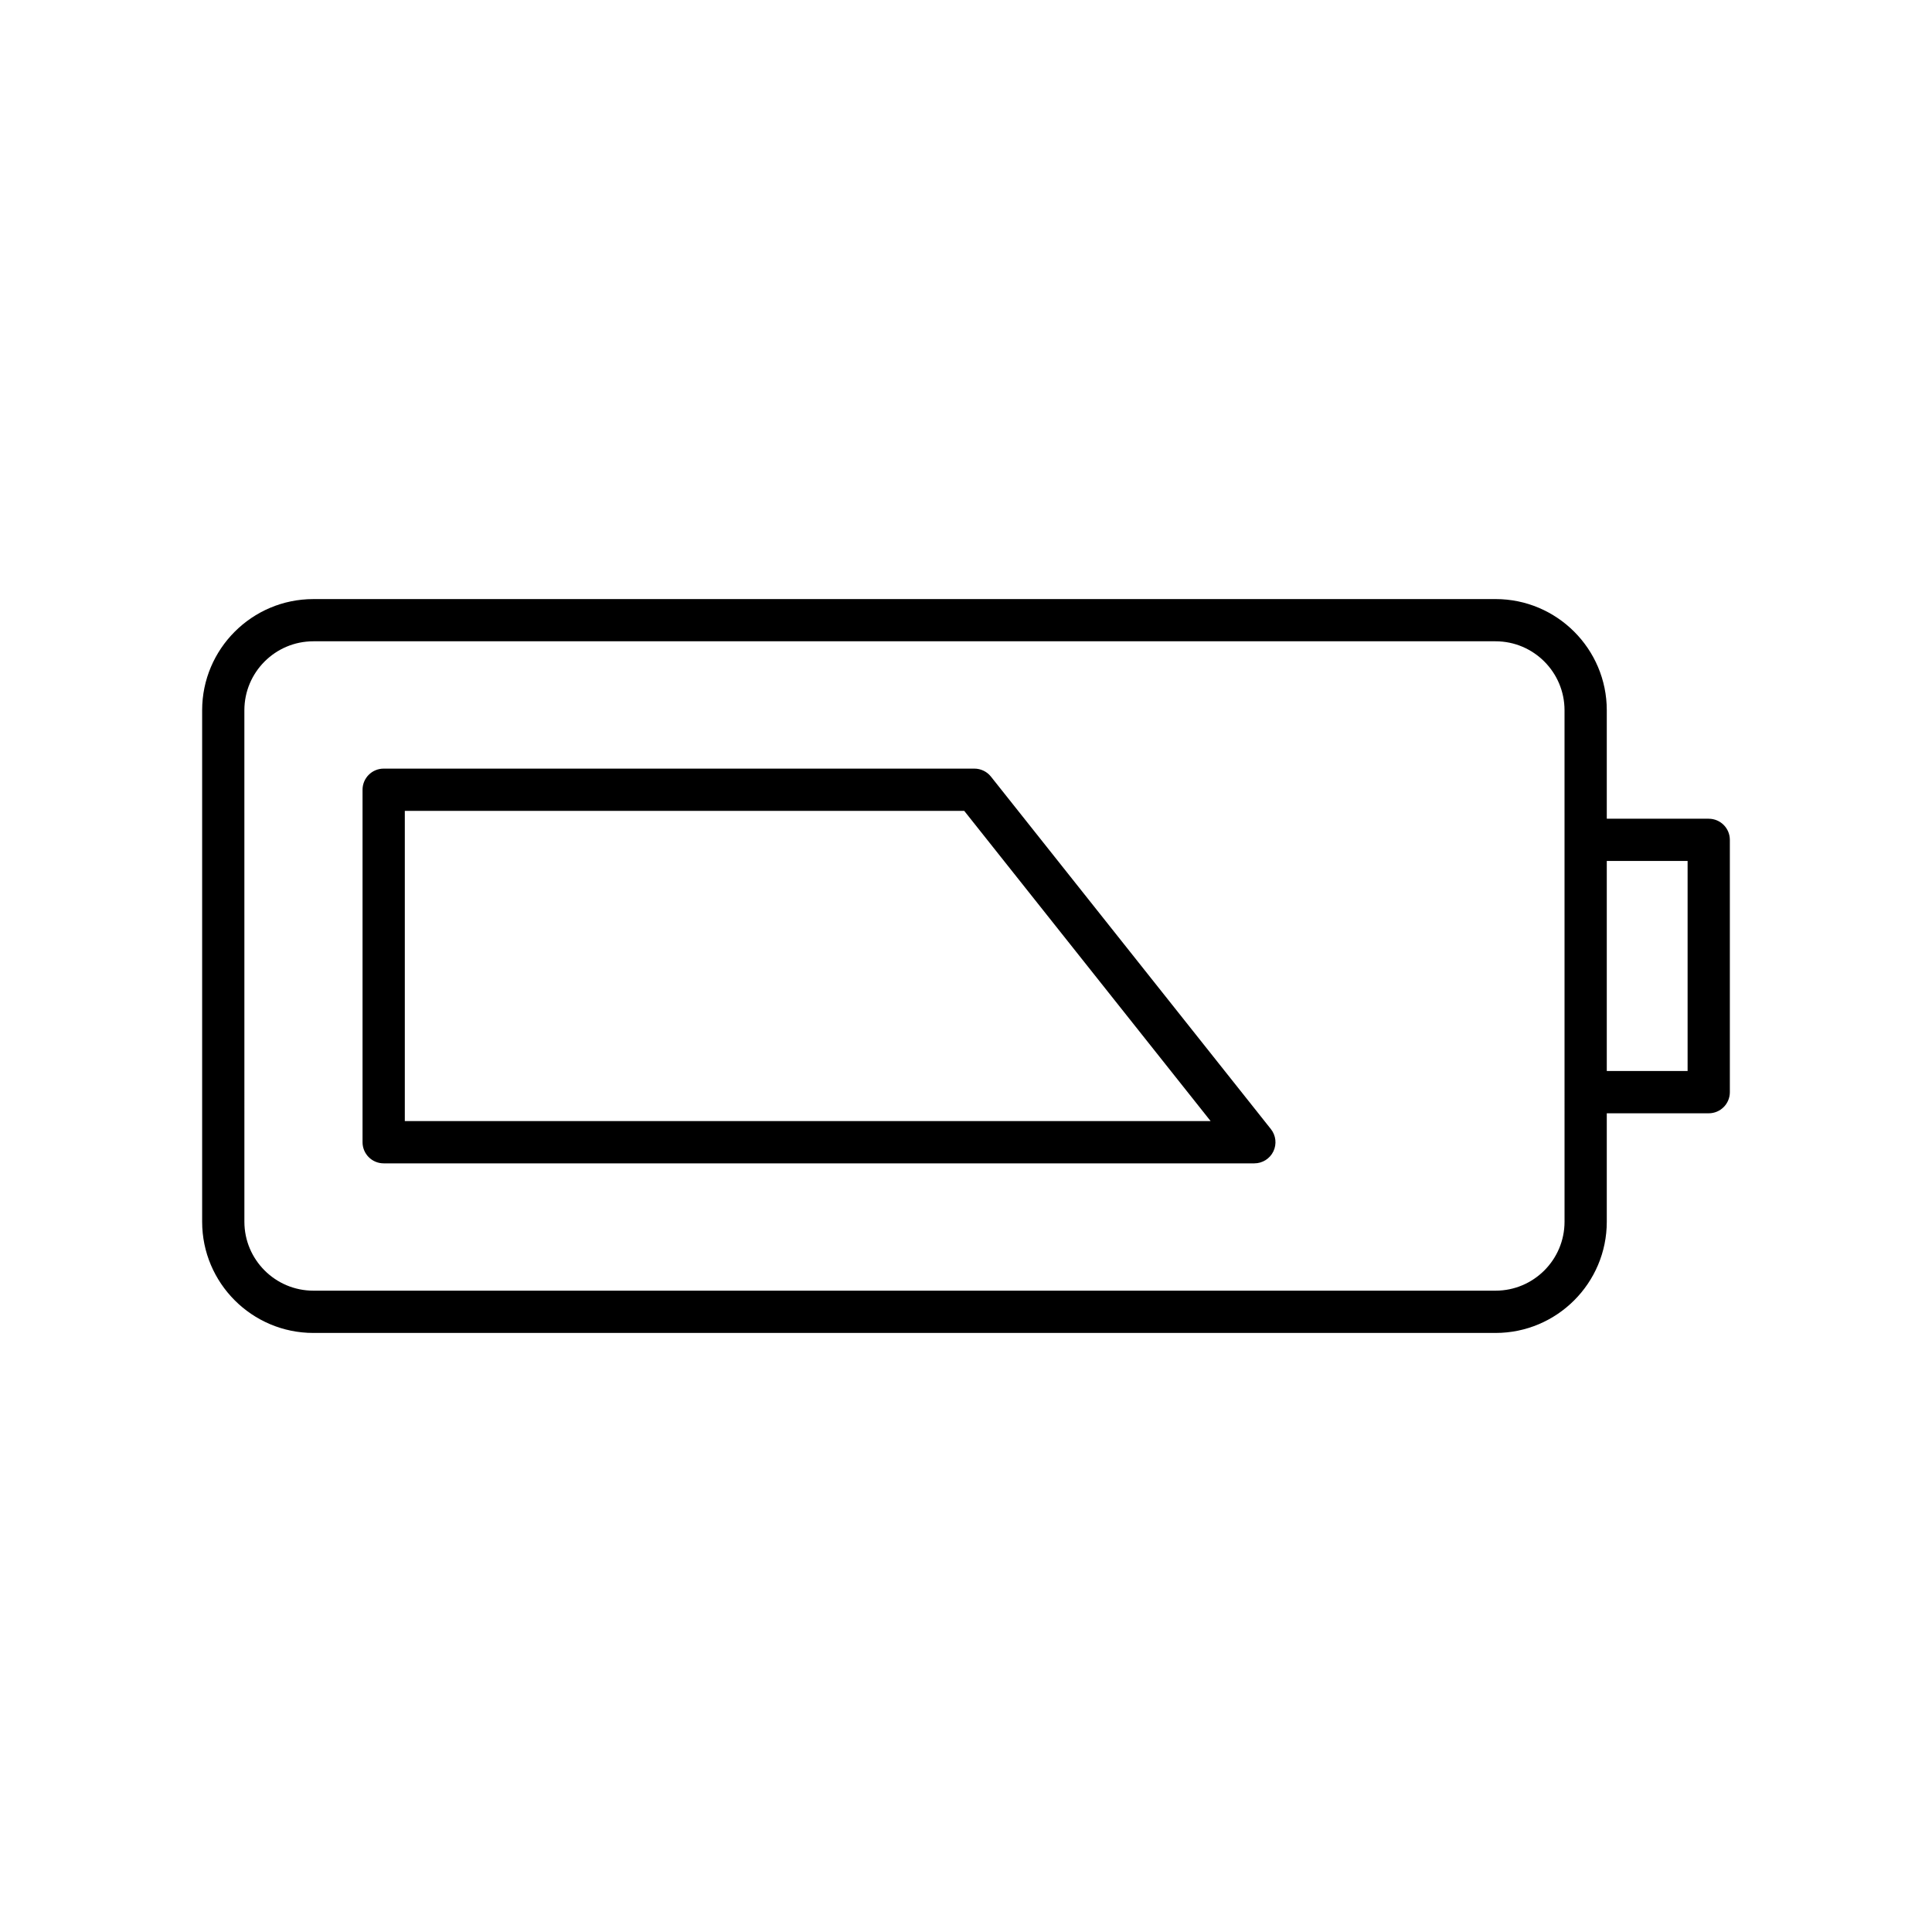 <?xml version="1.0" encoding="UTF-8"?>
<!-- Uploaded to: SVG Repo, www.svgrepo.com, Generator: SVG Repo Mixer Tools -->
<svg fill="#000000" width="800px" height="800px" version="1.1" viewBox="144 144 512 512" xmlns="http://www.w3.org/2000/svg">
 <g>
  <path d="m596.83 360.97h-27.016v-28.746c0-16.246-13.219-29.465-29.465-29.465l-313.31 0.004c-16.254 0-29.469 13.219-29.469 29.465v135.55c0 16.246 13.219 29.465 29.469 29.465h313.31c16.246 0 29.465-13.219 29.465-29.465v-28.746h27.016c3.094 0 5.598-2.508 5.598-5.598v-66.863c0-3.09-2.504-5.598-5.598-5.598zm-38.211 106.8c0 10.074-8.195 18.27-18.27 18.27h-313.31c-10.074 0-18.273-8.195-18.273-18.27l-0.004-135.55c0-10.074 8.199-18.27 18.273-18.27h313.31c10.074 0 18.27 8.195 18.27 18.27zm32.613-39.941h-21.418v-55.668h21.418z"/>
  <path d="m406.61 349.81c-1.059-1.336-2.68-2.117-4.383-2.117h-156.55c-3.094 0-5.598 2.508-5.598 5.598v93.41c0 3.09 2.504 5.598 5.598 5.598h230.74c2.148 0 4.106-1.23 5.039-3.164 0.934-1.934 0.68-4.231-0.656-5.914zm-155.33 91.293v-82.215h148.25l65.301 82.215z"/>
 </g>
</svg>